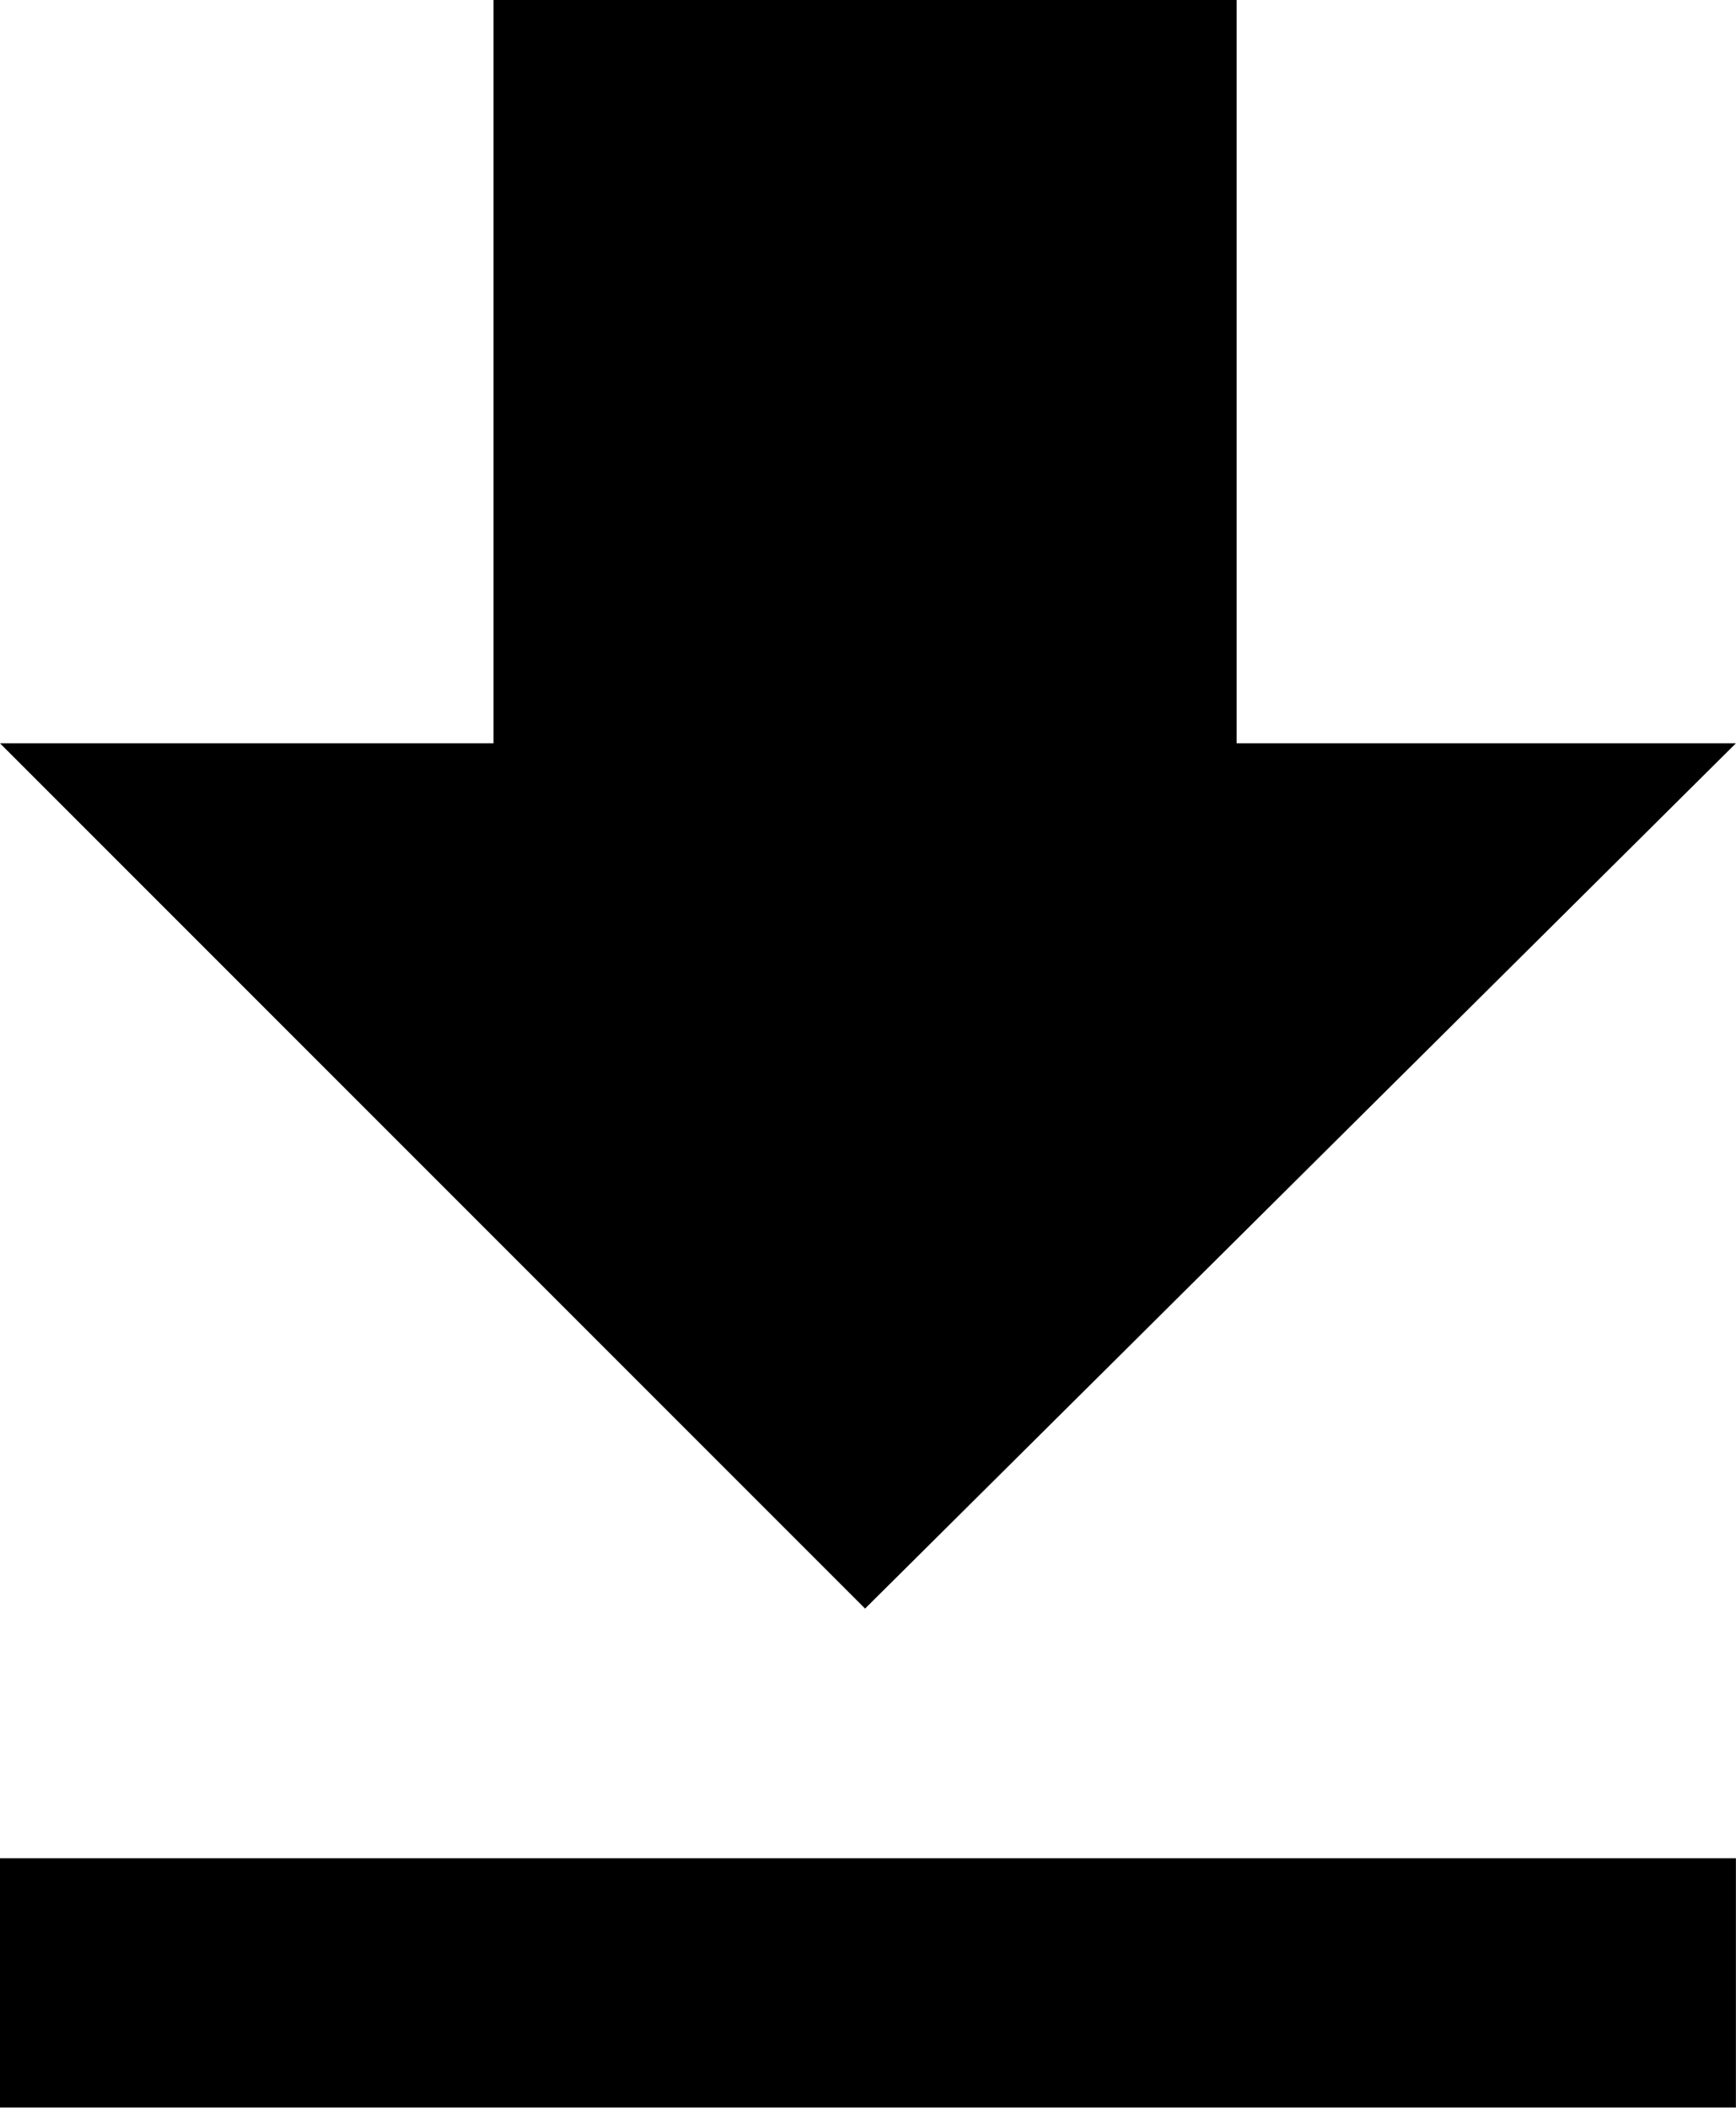 <svg xmlns="http://www.w3.org/2000/svg" width="19.032" height="23.105" viewBox="0 0 19.032 23.105">
  <path id="download" d="M19.031,8.147,9.484,17.631,0,8.147H5.41V0h8.147V8.147h5.474ZM0,20.368H19.031V23.1H0V20.368Z"/>
</svg>
